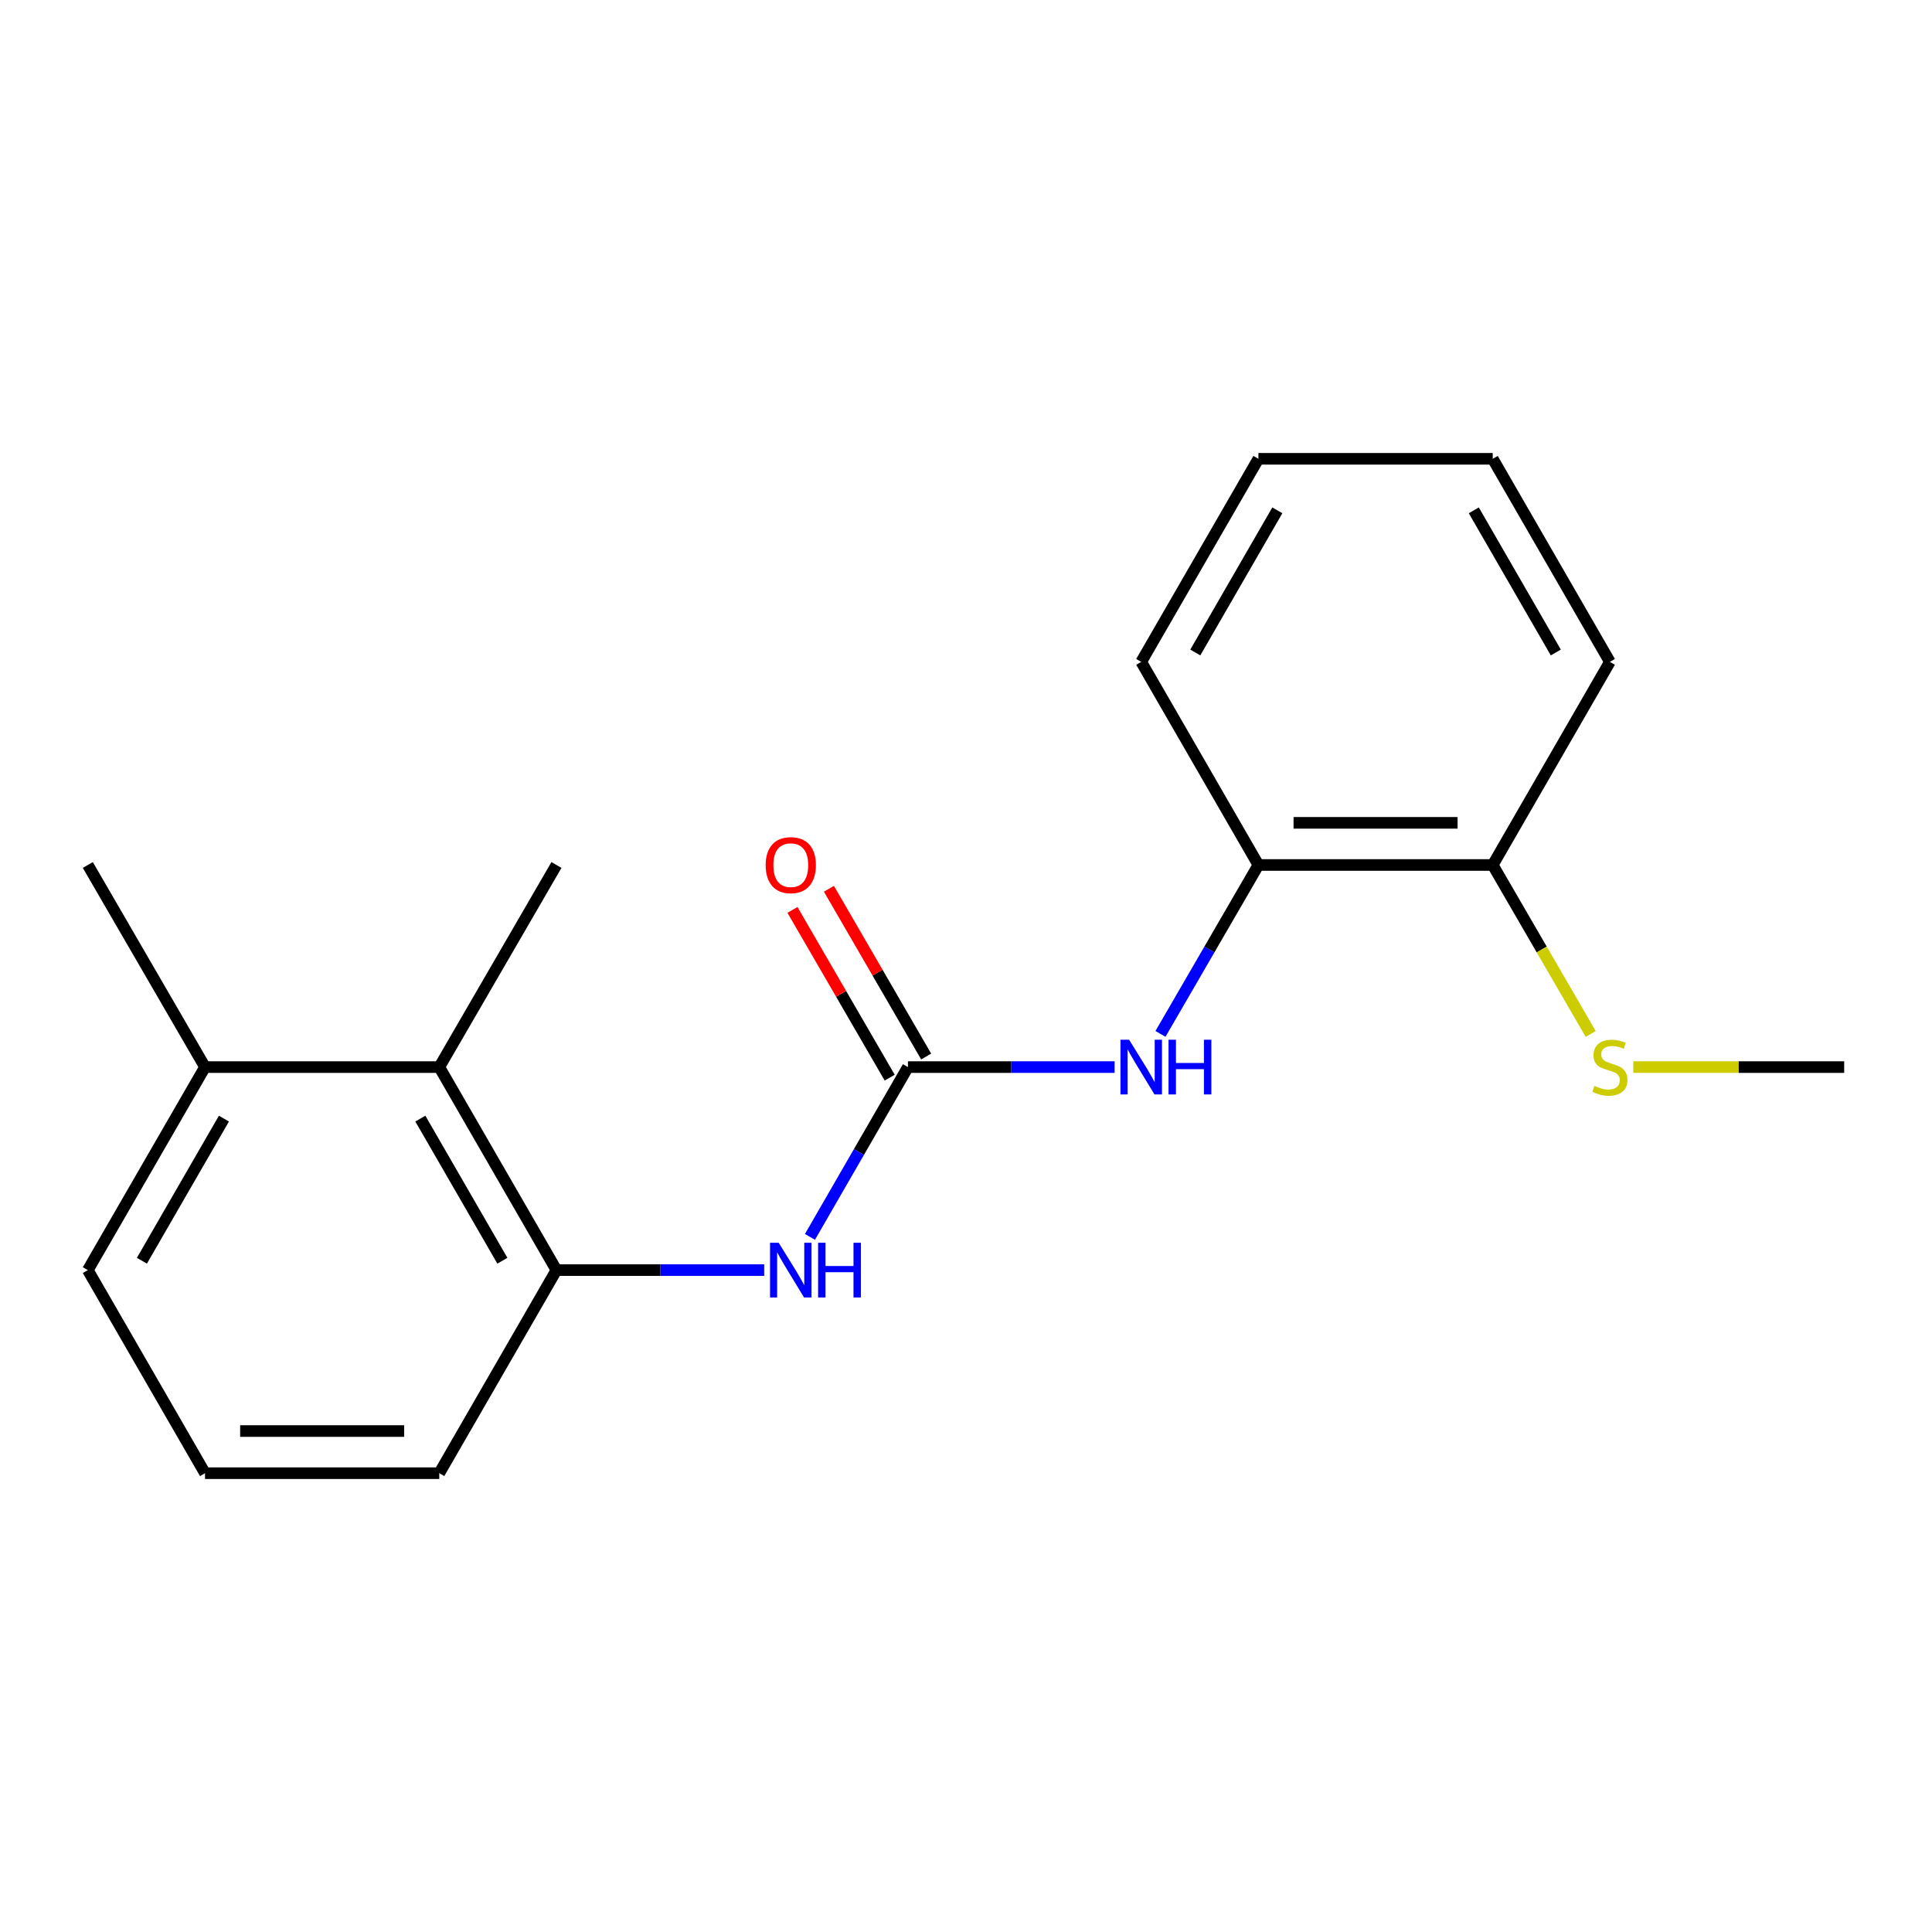 <?xml version='1.0' encoding='iso-8859-1'?>
<svg version='1.1' baseProfile='full'
              xmlns='http://www.w3.org/2000/svg'
                      xmlns:rdkit='http://www.rdkit.org/xml'
                      xmlns:xlink='http://www.w3.org/1999/xlink'
                  xml:space='preserve'
width='1000px' height='1000px' viewBox='0 0 1000 1000'>
<!-- END OF HEADER -->
<rect style='opacity:1.0;fill:#FFFFFF;stroke:none' width='1000' height='1000' x='0' y='0'> </rect>
<path class='bond-0' d='M 469.943,552.32 L 444.586,596.268' style='fill:none;fill-rule:evenodd;stroke:#000000;stroke-width:6px;stroke-linecap:butt;stroke-linejoin:miter;stroke-opacity:1' />
<path class='bond-0' d='M 444.586,596.268 L 419.229,640.216' style='fill:none;fill-rule:evenodd;stroke:#0000FF;stroke-width:6px;stroke-linecap:butt;stroke-linejoin:miter;stroke-opacity:1' />
<path class='bond-1' d='M 469.943,552.32 L 523.438,552.32' style='fill:none;fill-rule:evenodd;stroke:#000000;stroke-width:6px;stroke-linecap:butt;stroke-linejoin:miter;stroke-opacity:1' />
<path class='bond-1' d='M 523.438,552.32 L 576.932,552.32' style='fill:none;fill-rule:evenodd;stroke:#0000FF;stroke-width:6px;stroke-linecap:butt;stroke-linejoin:miter;stroke-opacity:1' />
<path class='bond-5' d='M 479.38,546.85 L 454.217,503.439' style='fill:none;fill-rule:evenodd;stroke:#000000;stroke-width:6px;stroke-linecap:butt;stroke-linejoin:miter;stroke-opacity:1' />
<path class='bond-5' d='M 454.217,503.439 L 429.054,460.029' style='fill:none;fill-rule:evenodd;stroke:#FF0000;stroke-width:6px;stroke-linecap:butt;stroke-linejoin:miter;stroke-opacity:1' />
<path class='bond-5' d='M 460.507,557.79 L 435.343,514.38' style='fill:none;fill-rule:evenodd;stroke:#000000;stroke-width:6px;stroke-linecap:butt;stroke-linejoin:miter;stroke-opacity:1' />
<path class='bond-5' d='M 435.343,514.38 L 410.18,470.969' style='fill:none;fill-rule:evenodd;stroke:#FF0000;stroke-width:6px;stroke-linecap:butt;stroke-linejoin:miter;stroke-opacity:1' />
<path class='bond-2' d='M 395.537,657.409 L 341.776,657.409' style='fill:none;fill-rule:evenodd;stroke:#0000FF;stroke-width:6px;stroke-linecap:butt;stroke-linejoin:miter;stroke-opacity:1' />
<path class='bond-2' d='M 341.776,657.409 L 288.016,657.409' style='fill:none;fill-rule:evenodd;stroke:#000000;stroke-width:6px;stroke-linecap:butt;stroke-linejoin:miter;stroke-opacity:1' />
<path class='bond-4' d='M 600.655,535.137 L 626.002,491.427' style='fill:none;fill-rule:evenodd;stroke:#0000FF;stroke-width:6px;stroke-linecap:butt;stroke-linejoin:miter;stroke-opacity:1' />
<path class='bond-4' d='M 626.002,491.427 L 651.35,447.716' style='fill:none;fill-rule:evenodd;stroke:#000000;stroke-width:6px;stroke-linecap:butt;stroke-linejoin:miter;stroke-opacity:1' />
<path class='bond-3' d='M 288.016,657.409 L 227.37,552.32' style='fill:none;fill-rule:evenodd;stroke:#000000;stroke-width:6px;stroke-linecap:butt;stroke-linejoin:miter;stroke-opacity:1' />
<path class='bond-3' d='M 260.025,652.55 L 217.572,578.988' style='fill:none;fill-rule:evenodd;stroke:#000000;stroke-width:6px;stroke-linecap:butt;stroke-linejoin:miter;stroke-opacity:1' />
<path class='bond-9' d='M 288.016,657.409 L 227.37,762.523' style='fill:none;fill-rule:evenodd;stroke:#000000;stroke-width:6px;stroke-linecap:butt;stroke-linejoin:miter;stroke-opacity:1' />
<path class='bond-7' d='M 227.37,552.32 L 106.113,552.32' style='fill:none;fill-rule:evenodd;stroke:#000000;stroke-width:6px;stroke-linecap:butt;stroke-linejoin:miter;stroke-opacity:1' />
<path class='bond-11' d='M 227.37,552.32 L 288.016,447.716' style='fill:none;fill-rule:evenodd;stroke:#000000;stroke-width:6px;stroke-linecap:butt;stroke-linejoin:miter;stroke-opacity:1' />
<path class='bond-6' d='M 651.35,447.716 L 772.63,447.716' style='fill:none;fill-rule:evenodd;stroke:#000000;stroke-width:6px;stroke-linecap:butt;stroke-linejoin:miter;stroke-opacity:1' />
<path class='bond-6' d='M 669.542,425.901 L 754.438,425.901' style='fill:none;fill-rule:evenodd;stroke:#000000;stroke-width:6px;stroke-linecap:butt;stroke-linejoin:miter;stroke-opacity:1' />
<path class='bond-12' d='M 651.35,447.716 L 590.691,342.591' style='fill:none;fill-rule:evenodd;stroke:#000000;stroke-width:6px;stroke-linecap:butt;stroke-linejoin:miter;stroke-opacity:1' />
<path class='bond-8' d='M 772.63,447.716 L 797.984,491.447' style='fill:none;fill-rule:evenodd;stroke:#000000;stroke-width:6px;stroke-linecap:butt;stroke-linejoin:miter;stroke-opacity:1' />
<path class='bond-8' d='M 797.984,491.447 L 823.338,535.177' style='fill:none;fill-rule:evenodd;stroke:#CCCC00;stroke-width:6px;stroke-linecap:butt;stroke-linejoin:miter;stroke-opacity:1' />
<path class='bond-15' d='M 772.63,447.716 L 833.277,342.591' style='fill:none;fill-rule:evenodd;stroke:#000000;stroke-width:6px;stroke-linecap:butt;stroke-linejoin:miter;stroke-opacity:1' />
<path class='bond-14' d='M 106.113,552.32 L 45.455,447.716' style='fill:none;fill-rule:evenodd;stroke:#000000;stroke-width:6px;stroke-linecap:butt;stroke-linejoin:miter;stroke-opacity:1' />
<path class='bond-20' d='M 106.113,552.32 L 45.455,657.409' style='fill:none;fill-rule:evenodd;stroke:#000000;stroke-width:6px;stroke-linecap:butt;stroke-linejoin:miter;stroke-opacity:1' />
<path class='bond-20' d='M 115.908,578.989 L 73.447,652.552' style='fill:none;fill-rule:evenodd;stroke:#000000;stroke-width:6px;stroke-linecap:butt;stroke-linejoin:miter;stroke-opacity:1' />
<path class='bond-16' d='M 845.388,552.32 L 899.967,552.32' style='fill:none;fill-rule:evenodd;stroke:#CCCC00;stroke-width:6px;stroke-linecap:butt;stroke-linejoin:miter;stroke-opacity:1' />
<path class='bond-16' d='M 899.967,552.32 L 954.545,552.32' style='fill:none;fill-rule:evenodd;stroke:#000000;stroke-width:6px;stroke-linecap:butt;stroke-linejoin:miter;stroke-opacity:1' />
<path class='bond-10' d='M 227.37,762.523 L 106.113,762.523' style='fill:none;fill-rule:evenodd;stroke:#000000;stroke-width:6px;stroke-linecap:butt;stroke-linejoin:miter;stroke-opacity:1' />
<path class='bond-10' d='M 209.181,740.707 L 124.302,740.707' style='fill:none;fill-rule:evenodd;stroke:#000000;stroke-width:6px;stroke-linecap:butt;stroke-linejoin:miter;stroke-opacity:1' />
<path class='bond-13' d='M 106.113,762.523 L 45.455,657.409' style='fill:none;fill-rule:evenodd;stroke:#000000;stroke-width:6px;stroke-linecap:butt;stroke-linejoin:miter;stroke-opacity:1' />
<path class='bond-17' d='M 590.691,342.591 L 651.35,237.477' style='fill:none;fill-rule:evenodd;stroke:#000000;stroke-width:6px;stroke-linecap:butt;stroke-linejoin:miter;stroke-opacity:1' />
<path class='bond-17' d='M 618.685,337.727 L 661.146,264.148' style='fill:none;fill-rule:evenodd;stroke:#000000;stroke-width:6px;stroke-linecap:butt;stroke-linejoin:miter;stroke-opacity:1' />
<path class='bond-19' d='M 833.277,342.591 L 772.63,237.477' style='fill:none;fill-rule:evenodd;stroke:#000000;stroke-width:6px;stroke-linecap:butt;stroke-linejoin:miter;stroke-opacity:1' />
<path class='bond-19' d='M 805.284,337.726 L 762.832,264.147' style='fill:none;fill-rule:evenodd;stroke:#000000;stroke-width:6px;stroke-linecap:butt;stroke-linejoin:miter;stroke-opacity:1' />
<path class='bond-18' d='M 651.35,237.477 L 772.63,237.477' style='fill:none;fill-rule:evenodd;stroke:#000000;stroke-width:6px;stroke-linecap:butt;stroke-linejoin:miter;stroke-opacity:1' />
<path  class='atom-1' d='M 403.049 643.249
L 412.329 658.249
Q 413.249 659.729, 414.729 662.409
Q 416.209 665.089, 416.289 665.249
L 416.289 643.249
L 420.049 643.249
L 420.049 671.569
L 416.169 671.569
L 406.209 655.169
Q 405.049 653.249, 403.809 651.049
Q 402.609 648.849, 402.249 648.169
L 402.249 671.569
L 398.569 671.569
L 398.569 643.249
L 403.049 643.249
' fill='#0000FF'/>
<path  class='atom-1' d='M 423.449 643.249
L 427.289 643.249
L 427.289 655.289
L 441.769 655.289
L 441.769 643.249
L 445.609 643.249
L 445.609 671.569
L 441.769 671.569
L 441.769 658.489
L 427.289 658.489
L 427.289 671.569
L 423.449 671.569
L 423.449 643.249
' fill='#0000FF'/>
<path  class='atom-2' d='M 584.431 538.16
L 593.711 553.16
Q 594.631 554.64, 596.111 557.32
Q 597.591 560, 597.671 560.16
L 597.671 538.16
L 601.431 538.16
L 601.431 566.48
L 597.551 566.48
L 587.591 550.08
Q 586.431 548.16, 585.191 545.96
Q 583.991 543.76, 583.631 543.08
L 583.631 566.48
L 579.951 566.48
L 579.951 538.16
L 584.431 538.16
' fill='#0000FF'/>
<path  class='atom-2' d='M 604.831 538.16
L 608.671 538.16
L 608.671 550.2
L 623.151 550.2
L 623.151 538.16
L 626.991 538.16
L 626.991 566.48
L 623.151 566.48
L 623.151 553.4
L 608.671 553.4
L 608.671 566.48
L 604.831 566.48
L 604.831 538.16
' fill='#0000FF'/>
<path  class='atom-6' d='M 396.309 447.796
Q 396.309 440.996, 399.669 437.196
Q 403.029 433.396, 409.309 433.396
Q 415.589 433.396, 418.949 437.196
Q 422.309 440.996, 422.309 447.796
Q 422.309 454.676, 418.909 458.596
Q 415.509 462.476, 409.309 462.476
Q 403.069 462.476, 399.669 458.596
Q 396.309 454.716, 396.309 447.796
M 409.309 459.276
Q 413.629 459.276, 415.949 456.396
Q 418.309 453.476, 418.309 447.796
Q 418.309 442.236, 415.949 439.436
Q 413.629 436.596, 409.309 436.596
Q 404.989 436.596, 402.629 439.396
Q 400.309 442.196, 400.309 447.796
Q 400.309 453.516, 402.629 456.396
Q 404.989 459.276, 409.309 459.276
' fill='#FF0000'/>
<path  class='atom-9' d='M 825.277 562.04
Q 825.597 562.16, 826.917 562.72
Q 828.237 563.28, 829.677 563.64
Q 831.157 563.96, 832.597 563.96
Q 835.277 563.96, 836.837 562.68
Q 838.397 561.36, 838.397 559.08
Q 838.397 557.52, 837.597 556.56
Q 836.837 555.6, 835.637 555.08
Q 834.437 554.56, 832.437 553.96
Q 829.917 553.2, 828.397 552.48
Q 826.917 551.76, 825.837 550.24
Q 824.797 548.72, 824.797 546.16
Q 824.797 542.6, 827.197 540.4
Q 829.637 538.2, 834.437 538.2
Q 837.717 538.2, 841.437 539.76
L 840.517 542.84
Q 837.117 541.44, 834.557 541.44
Q 831.797 541.44, 830.277 542.6
Q 828.757 543.72, 828.797 545.68
Q 828.797 547.2, 829.557 548.12
Q 830.357 549.04, 831.477 549.56
Q 832.637 550.08, 834.557 550.68
Q 837.117 551.48, 838.637 552.28
Q 840.157 553.08, 841.237 554.72
Q 842.357 556.32, 842.357 559.08
Q 842.357 563, 839.717 565.12
Q 837.117 567.2, 832.757 567.2
Q 830.237 567.2, 828.317 566.64
Q 826.437 566.12, 824.197 565.2
L 825.277 562.04
' fill='#CCCC00'/>
</svg>
